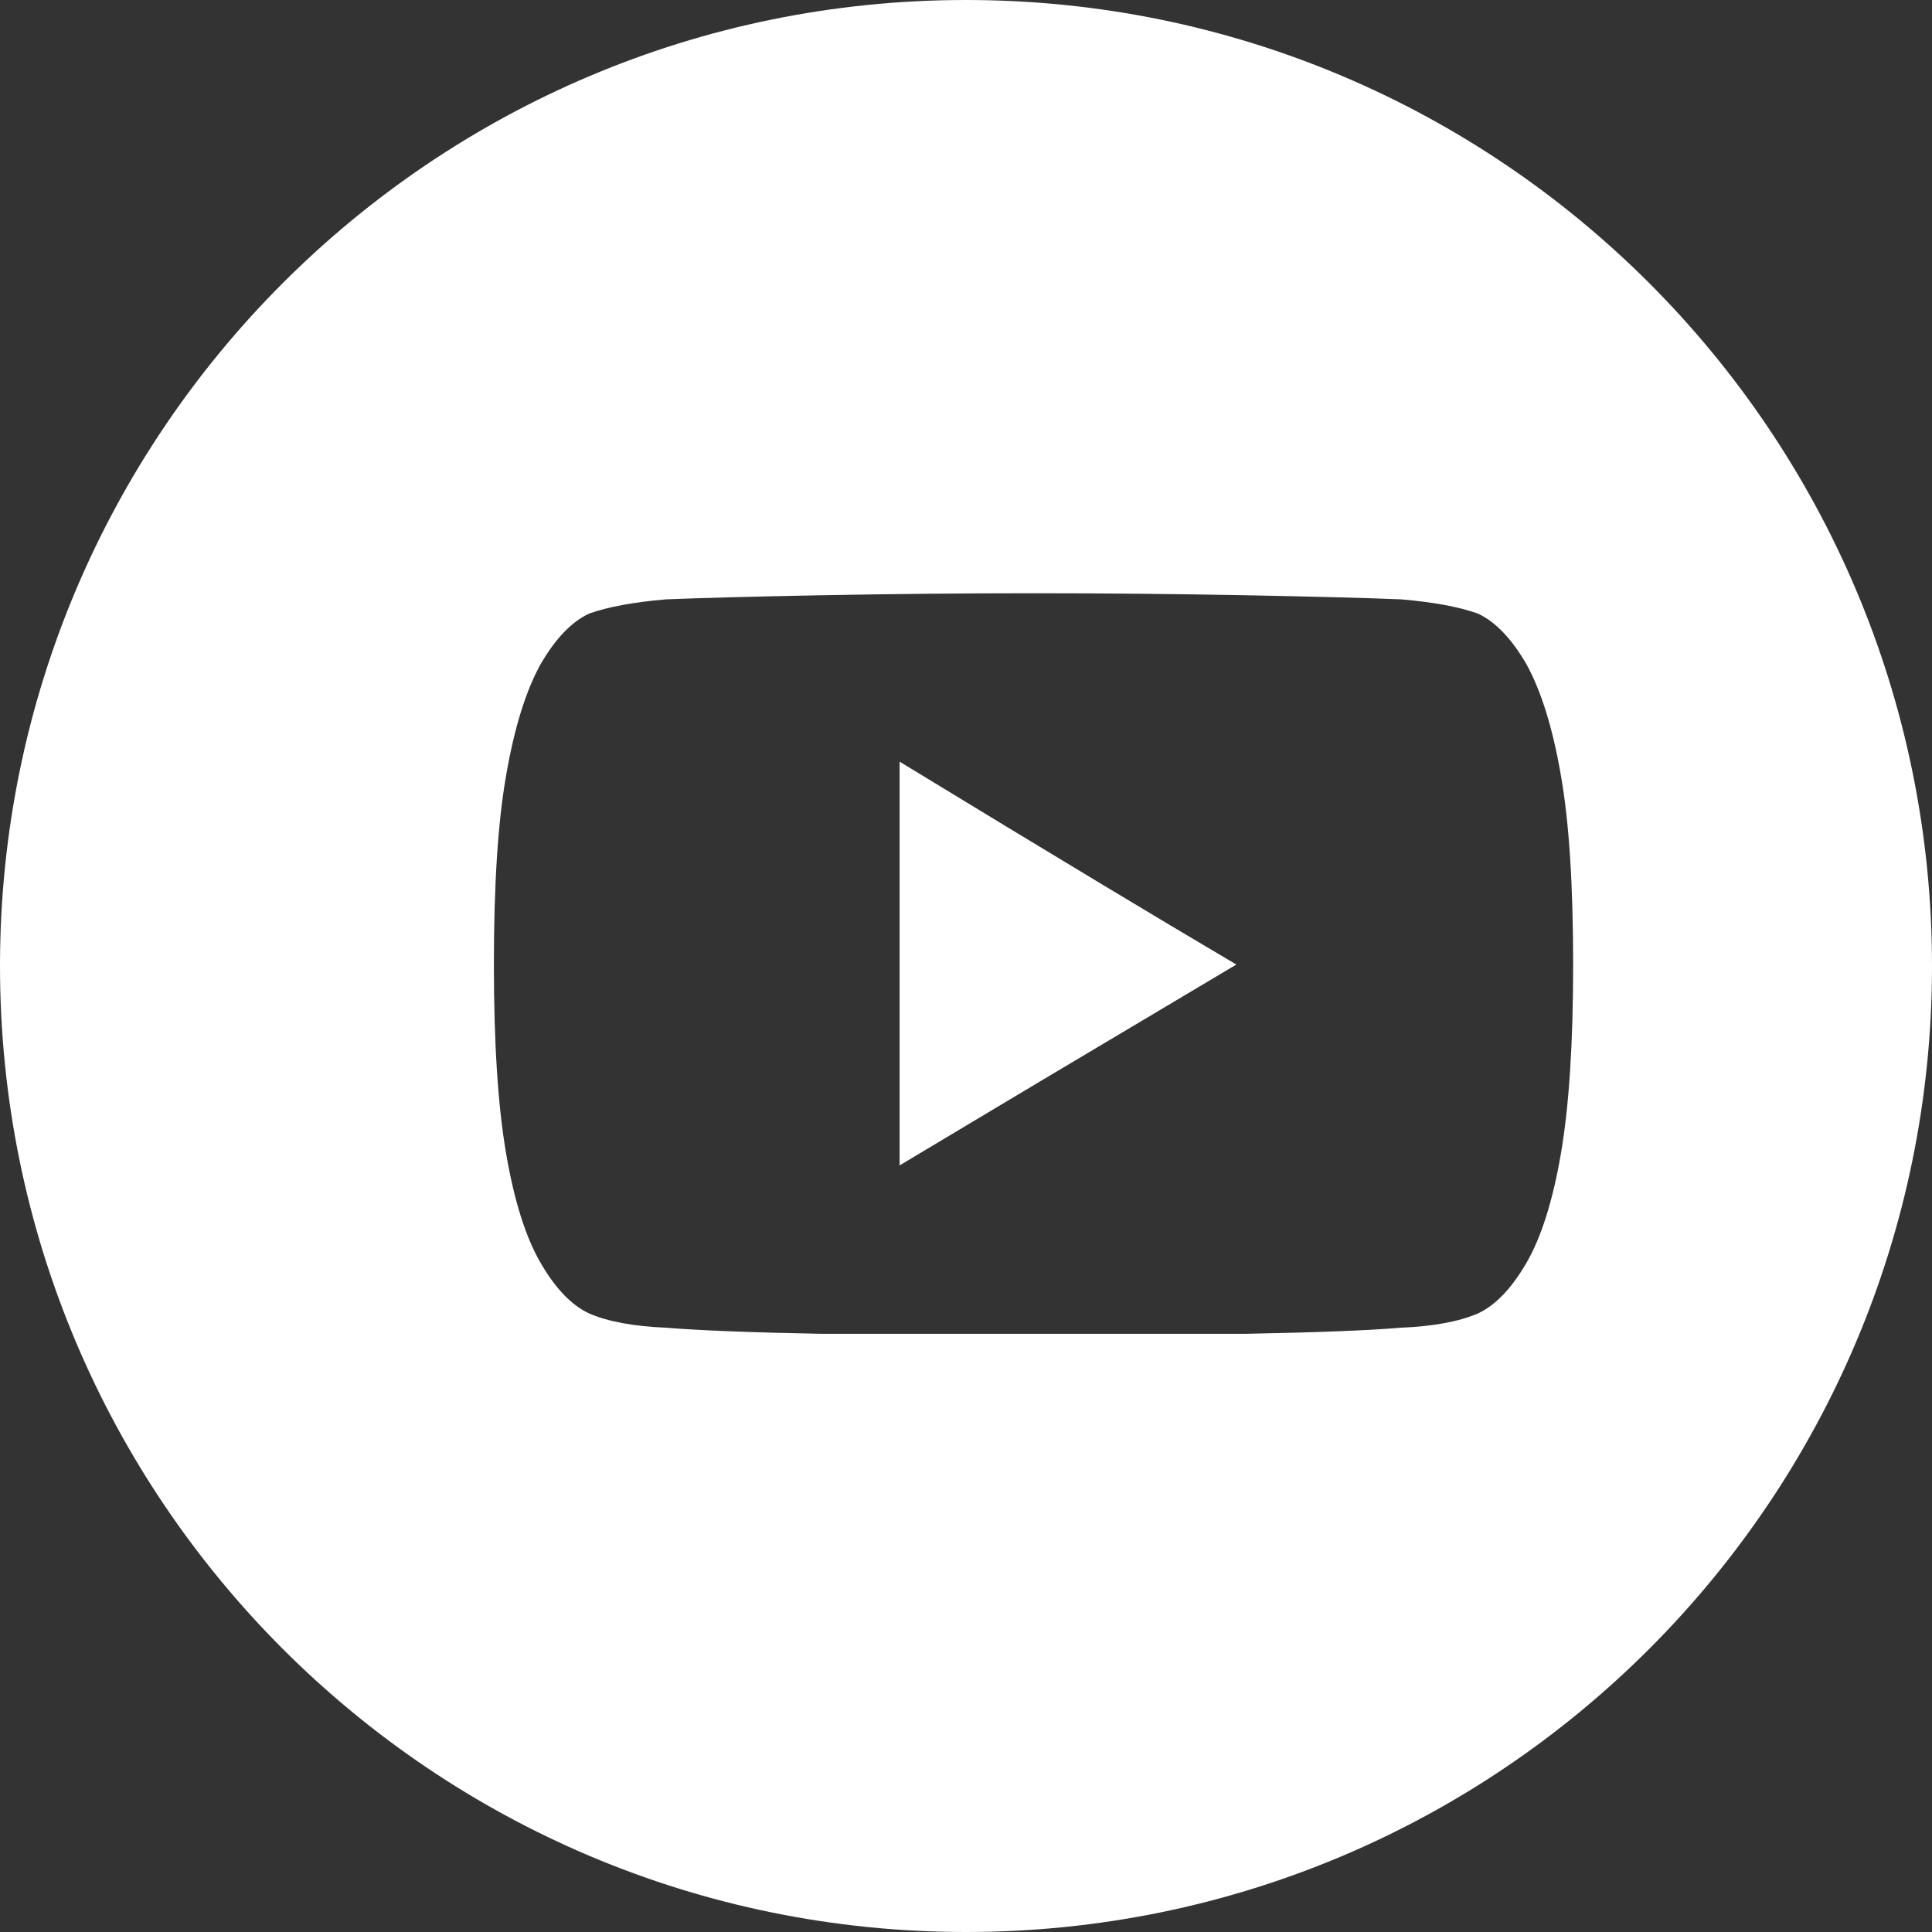 <?xml version="1.0" encoding="utf-8"?>
<!-- Generator: Adobe Illustrator 24.0.1, SVG Export Plug-In . SVG Version: 6.00 Build 0)  -->
<svg version="1.1" id="Layer_1" xmlns="http://www.w3.org/2000/svg" xmlns:xlink="http://www.w3.org/1999/xlink" x="0px" y="0px"
	 viewBox="0 0 465 465" style="enable-background:new 0 0 465 465;" xml:space="preserve">
<rect x="0" y="0" width="465" height="465" fill="#333333" stroke="none"/>
<style type="text/css">
	.st0{fill:#FFFFFF;}
</style>
<g>
	<path class="st0" d="M232.5,0C104.09,0,0,104.09,0,232.5S104.09,465,232.5,465S465,360.91,465,232.5S360.91,0,232.5,0z
		 M375.7,277.56c-1.95,11.4-4.72,20.19-8.3,26.37c-3.59,6.19-7.49,10.25-11.72,12.21c-4.56,1.95-10.74,3.1-18.55,3.42
		c-7.81,0.66-20.19,1.14-37.11,1.46c-17.26,0-34.35,0-51.27,0c-16.93,0-34.02,0-51.27,0c-16.93-0.32-29.3-0.81-37.11-1.46
		c-7.81-0.32-14-1.46-18.55-3.42c-4.23-1.95-8.14-6.02-11.72-12.21c-3.59-6.18-6.35-14.97-8.3-26.37
		c-1.95-11.39-2.93-26.53-2.93-45.41c0-19.2,0.98-34.34,2.93-45.41c1.95-11.39,4.71-20.34,8.3-26.86
		c3.58-6.18,7.48-10.25,11.72-12.21c4.55-1.62,10.74-2.76,18.55-3.42c7.81-0.32,20.18-0.65,37.11-0.98
		c17.25-0.32,34.34-0.49,51.27-0.49c16.92,0,34.01,0.17,51.27,0.49c16.92,0.33,29.3,0.66,37.11,0.98
		c7.81,0.66,13.99,1.79,18.55,3.42c4.23,1.95,8.13,6.03,11.72,12.21c3.58,6.52,6.35,15.46,8.3,26.86
		c1.95,11.07,2.93,26.21,2.93,45.41C378.63,251.03,377.65,266.17,375.7,277.56z"/>
	<path class="st0" d="M216.52,232.15c0,16.28,0,32.39,0,48.34c17.9-10.74,44.92-26.86,81.05-48.34
		c-18.23-10.74-45.25-27.02-81.05-48.83C216.52,199.6,216.52,215.88,216.52,232.15z"/>
</g>
</svg>
